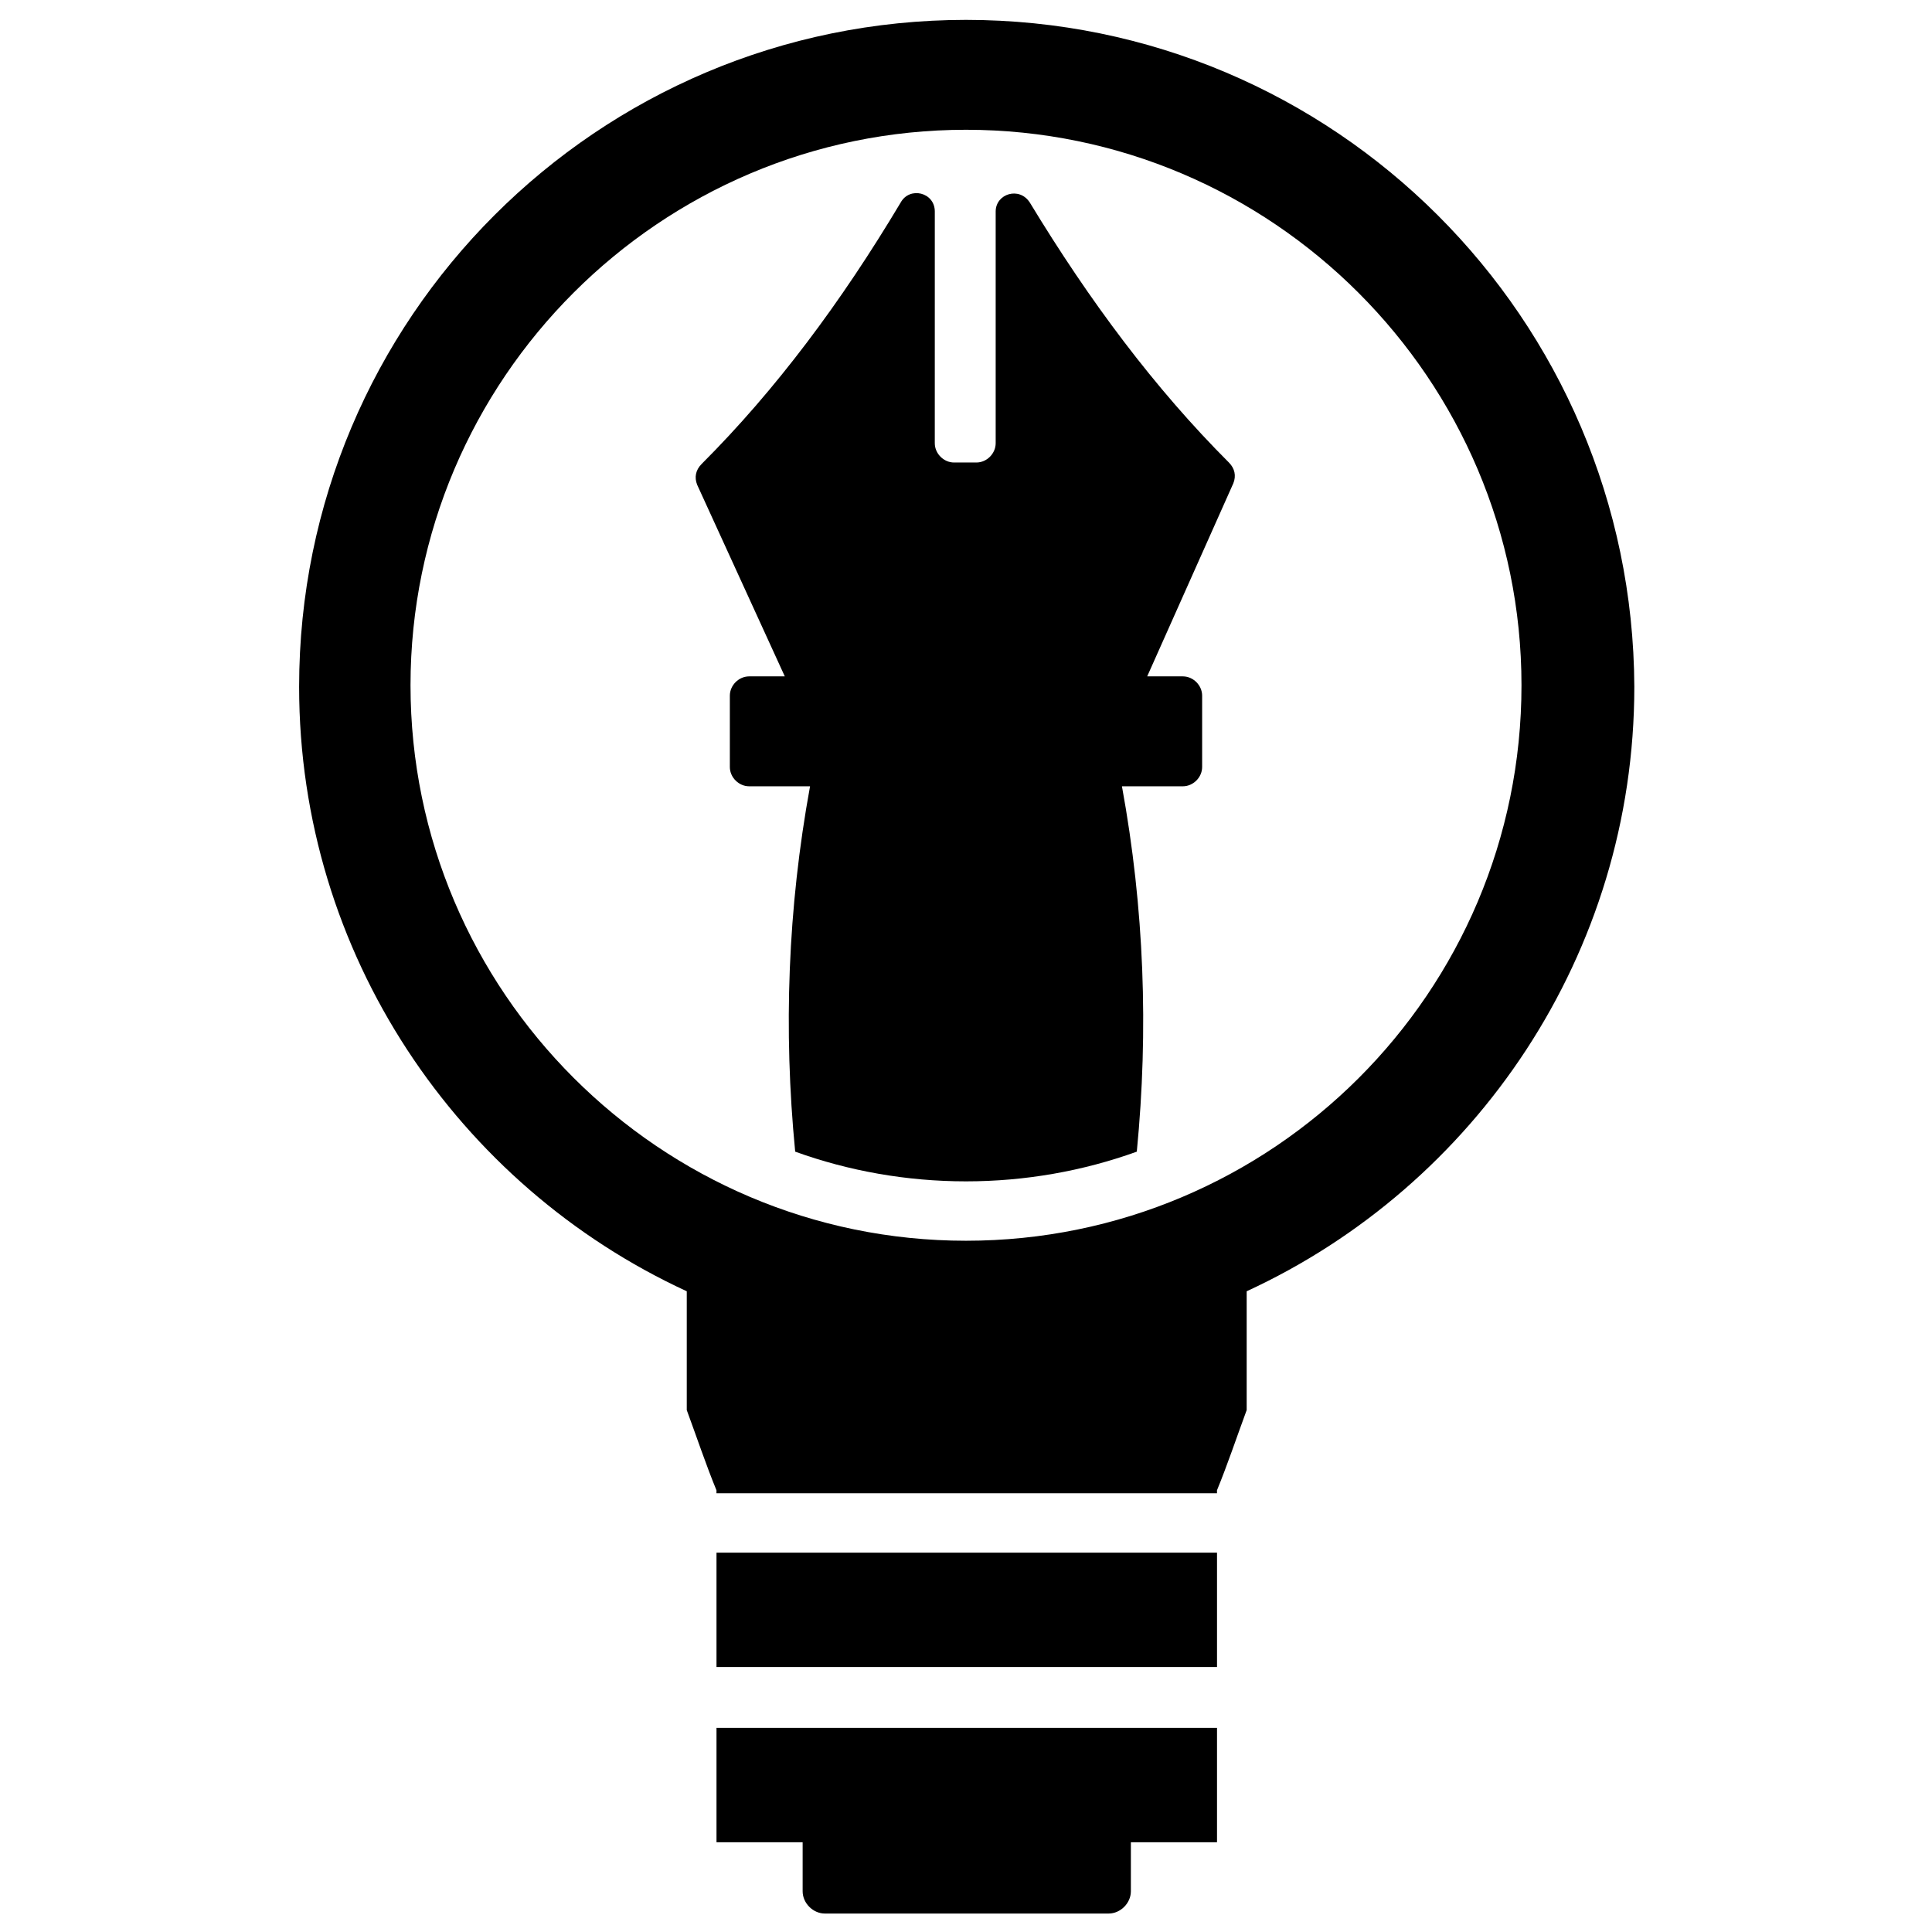 <?xml version="1.0" encoding="UTF-8"?>
<!-- Uploaded to: SVG Find, www.svgrepo.com, Generator: SVG Find Mixer Tools -->
<svg width="800px" height="800px" version="1.1" viewBox="144 144 512 512" xmlns="http://www.w3.org/2000/svg">
 <defs>
  <clipPath id="a">
   <path d="m333 601h134v50.902h-134z"/>
  </clipPath>
 </defs>
 <path d="m333.88 555.47h132.64v30.309h-132.64z"/>
 <g clip-path="url(#a)">
  <path d="m333.88 632.22h22.828v12.988c0 3.148 2.754 5.902 5.902 5.902h75.18c3.148 0 5.902-2.754 5.902-5.902v-12.988h22.828v-30.309h-132.64z"/>
 </g>
 <path d="m416.92 197.69c-2.754-4.328-9.055-2.363-9.055 2.363v61.402c0 2.754-2.363 5.117-5.117 5.117h-5.902c-2.754 0-5.117-2.363-5.117-5.117l0.004-61.402c0-5.117-6.691-6.691-9.055-2.363-15.742 26.371-33.062 49.594-52.742 69.273-1.574 1.574-1.969 3.543-1.18 5.512l23.223 50.773h-9.445c-2.754 0-5.117 2.363-5.117 5.117v18.895c0 2.754 2.363 5.117 5.117 5.117h16.137c-5.902 32.273-7.086 64.551-3.938 96.824 14.168 5.117 29.52 7.871 45.266 7.871 15.742 0 31.094-2.754 45.266-7.871 3.148-32.273 1.969-64.551-3.938-96.824h16.137c2.754 0 5.117-2.363 5.117-5.117v-18.895c0-2.754-2.363-5.117-5.117-5.117h-9.445l22.828-51.168c0.789-1.969 0.395-3.938-1.18-5.512-19.684-19.68-37-42.902-52.746-68.879z"/>
 <path d="m400 149.27c-97.613 0-176.73 79.113-176.73 176.73 0 70.848 42.117 132.25 102.73 160.2v31.488c2.754 7.477 5.117 14.562 7.871 21.254v0.789h132.64v-0.789c2.754-6.691 5.117-13.777 7.871-21.254v-31.488c60.613-27.945 102.73-89.348 102.73-160.2-0.395-97.613-79.508-176.73-177.12-176.73zm0 323.54c-81.082 0-147.21-66.125-147.21-147.21s66.125-147.21 147.21-147.21 147.21 66.125 147.21 147.21c0 81.473-66.125 147.21-147.21 147.21z"/>
</svg>